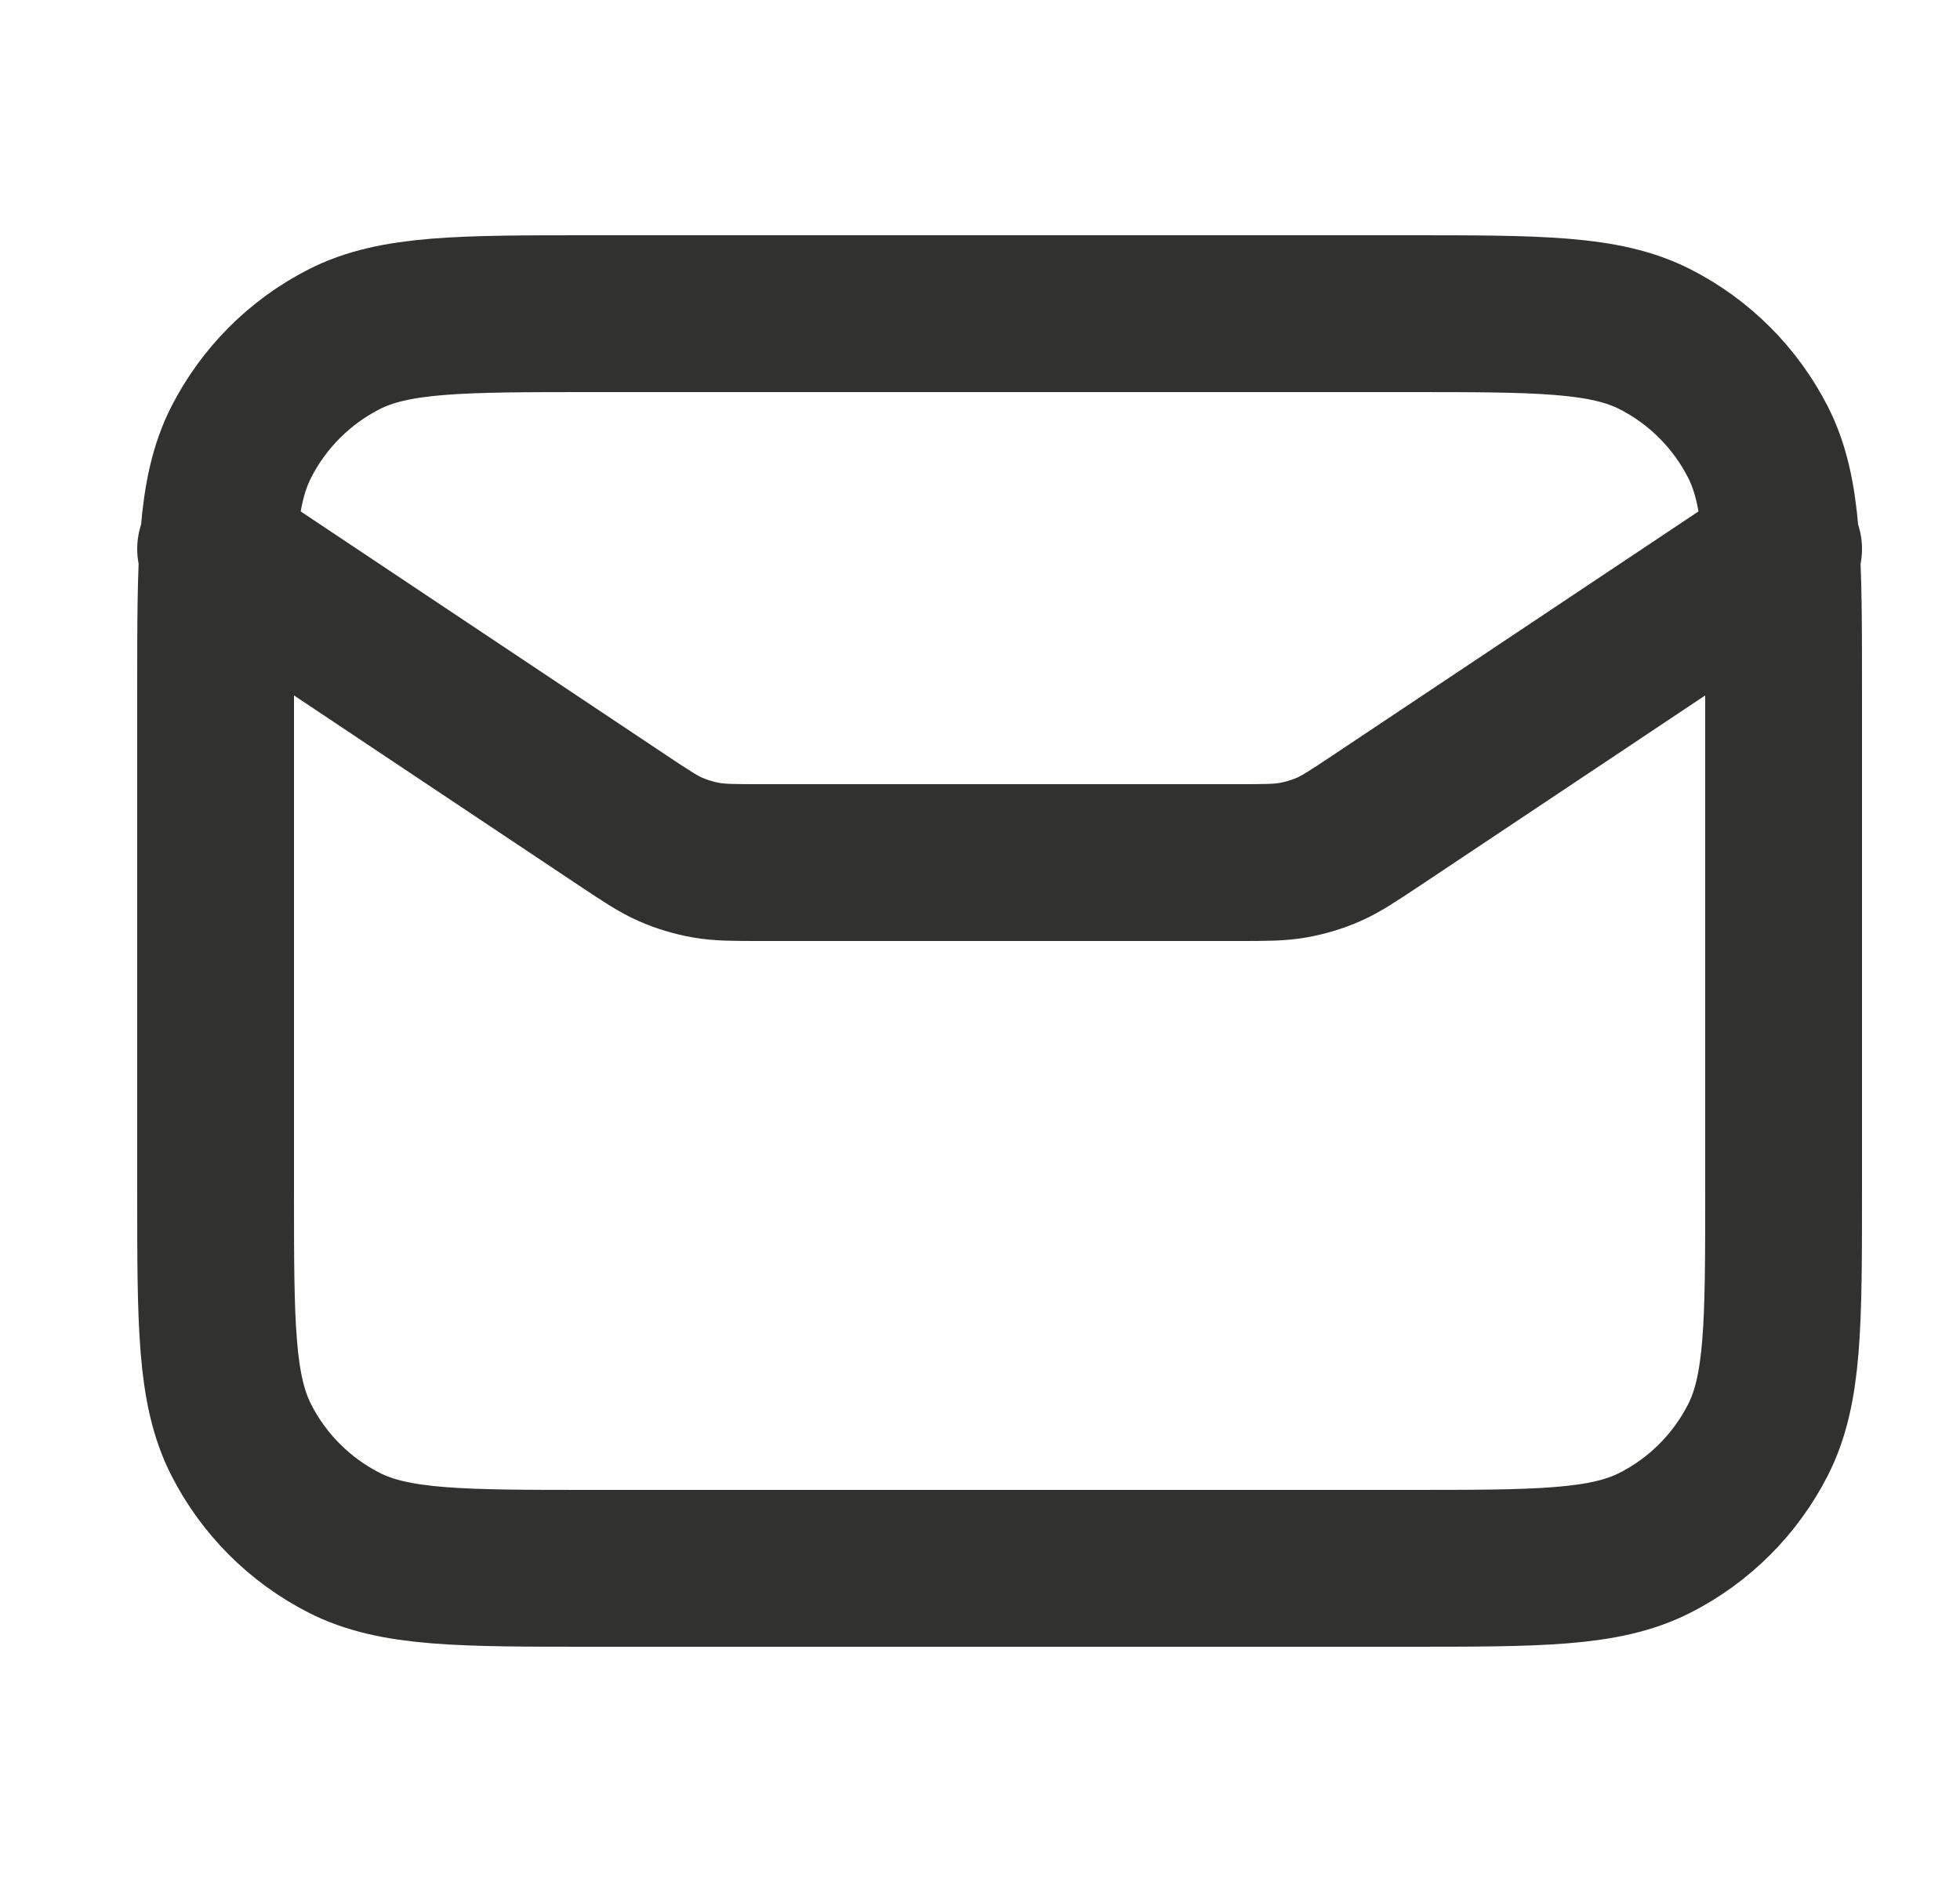<svg xmlns="http://www.w3.org/2000/svg" fill="none" viewBox="0 0 25 24" height="24" width="25">
<path stroke-linejoin="round" stroke-linecap="round" stroke-width="2" stroke="#313230" d="M2.75 7L7.944 10.463C8.243 10.662 8.393 10.762 8.555 10.833C8.699 10.896 8.85 10.941 9.005 10.969C9.179 11 9.359 11 9.719 11H15.781C16.141 11 16.321 11 16.495 10.969C16.65 10.941 16.801 10.896 16.945 10.833C17.107 10.762 17.256 10.662 17.556 10.463L22.75 7M7.55 20H17.95C19.63 20 20.47 20 21.112 19.673C21.677 19.385 22.135 18.927 22.423 18.362C22.75 17.72 22.75 16.88 22.75 15.2V8.8C22.75 7.12 22.75 6.28 22.423 5.638C22.135 5.074 21.677 4.615 21.112 4.327C20.47 4 19.63 4 17.95 4H7.55C5.87 4 5.03 4 4.388 4.327C3.824 4.615 3.365 5.074 3.077 5.638C2.75 6.28 2.75 7.12 2.75 8.8V15.2C2.75 16.88 2.75 17.72 3.077 18.362C3.365 18.927 3.824 19.385 4.388 19.673C5.03 20 5.87 20 7.55 20Z"></path>
</svg>
